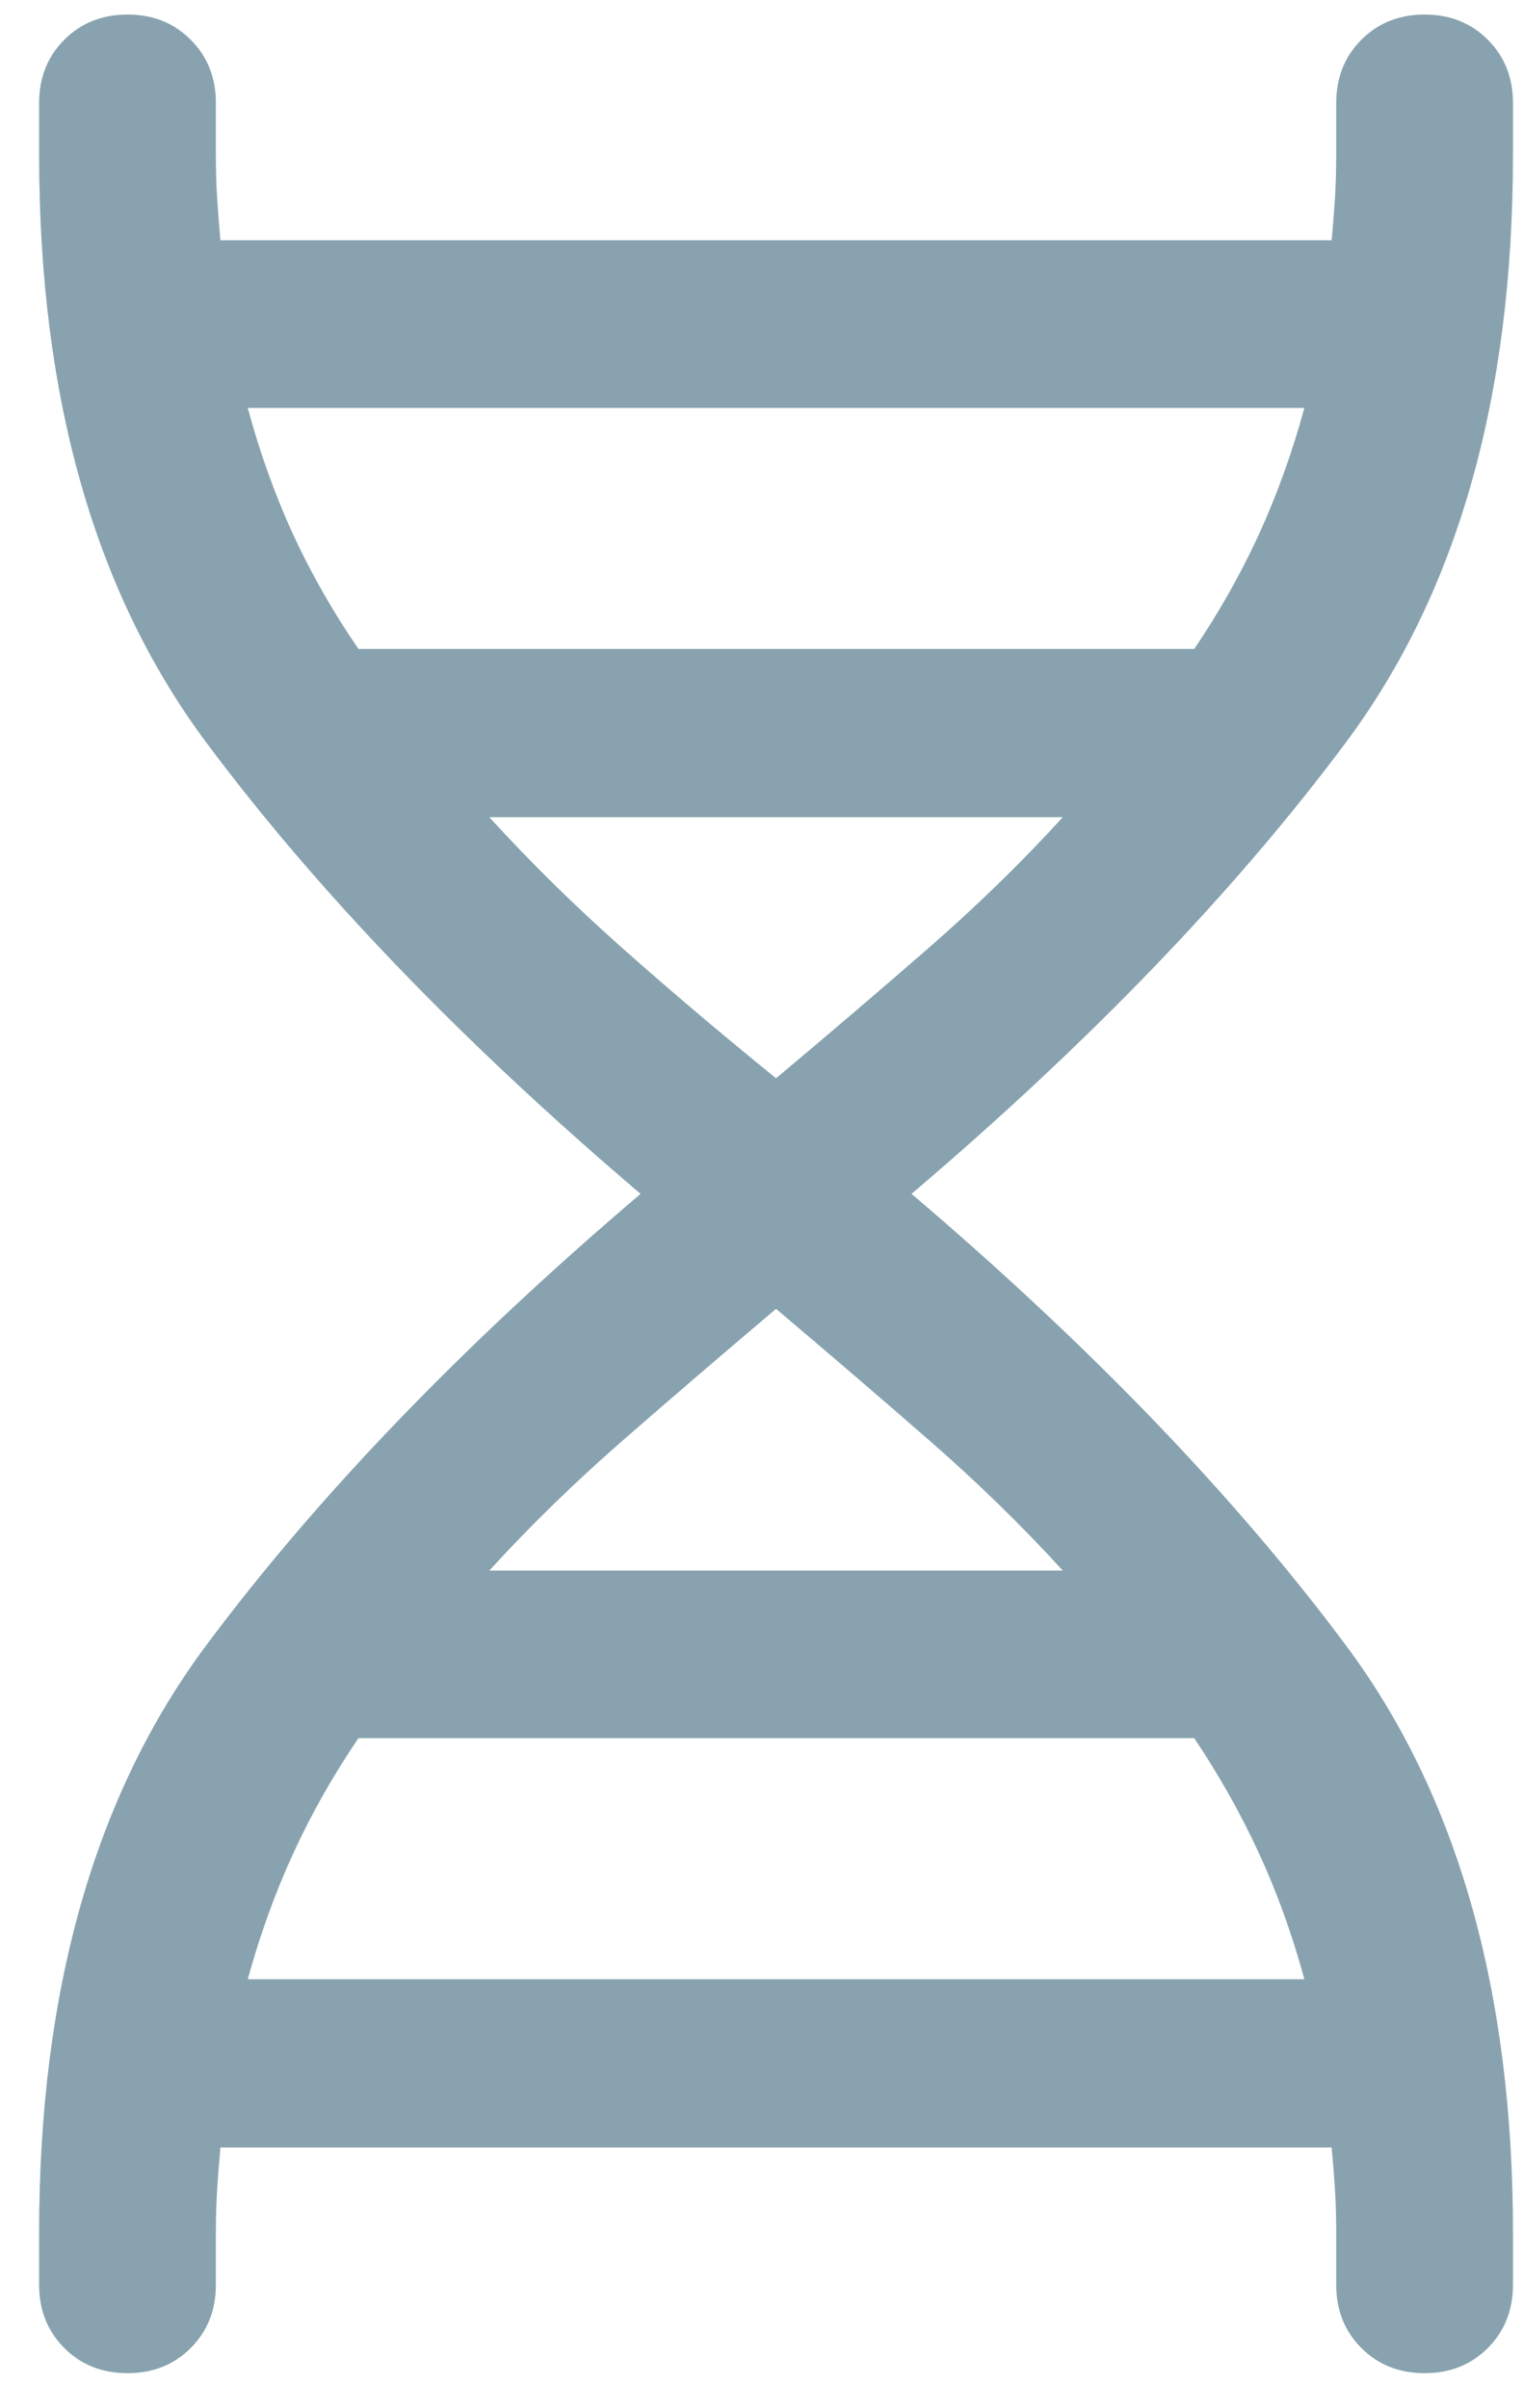 <?xml version="1.0" encoding="UTF-8"?>
<svg xmlns="http://www.w3.org/2000/svg" width="31" height="49" viewBox="0 0 31 49" fill="none">
  <path d="M0.796 45.438C0.796 40.514 1.928 36.532 4.191 33.493C6.454 30.454 9.403 27.389 13.039 24.296C9.403 21.204 6.454 18.138 4.191 15.1C1.928 12.061 0.796 8.079 0.796 3.154V2.097C0.796 1.58 0.967 1.151 1.309 0.809C1.65 0.467 2.079 0.296 2.595 0.296C3.112 0.296 3.541 0.467 3.882 0.809C4.224 1.151 4.394 1.58 4.394 2.097V3.154C4.394 3.475 4.403 3.772 4.421 4.048C4.438 4.324 4.461 4.604 4.487 4.89H27.105C27.132 4.604 27.154 4.324 27.172 4.048C27.189 3.772 27.198 3.475 27.198 3.154V2.097C27.198 1.58 27.369 1.151 27.71 0.809C28.052 0.467 28.481 0.296 28.997 0.296C29.514 0.296 29.943 0.467 30.284 0.809C30.626 1.151 30.796 1.58 30.796 2.097V3.154C30.796 8.079 29.665 12.061 27.402 15.1C25.139 18.138 22.189 21.204 18.554 24.296C22.189 27.389 25.139 30.454 27.402 33.493C29.665 36.532 30.796 40.514 30.796 45.438V46.496C30.796 47.013 30.626 47.442 30.284 47.784C29.943 48.126 29.514 48.296 28.997 48.296C28.481 48.296 28.052 48.126 27.71 47.784C27.369 47.442 27.198 47.013 27.198 46.496V45.438C27.198 45.118 27.189 44.82 27.172 44.545C27.154 44.269 27.132 43.988 27.105 43.703H4.487C4.461 43.988 4.438 44.269 4.421 44.545C4.403 44.82 4.394 45.118 4.394 45.438V46.496C4.394 47.013 4.224 47.442 3.882 47.784C3.541 48.126 3.112 48.296 2.595 48.296C2.079 48.296 1.65 48.126 1.309 47.784C0.967 47.442 0.796 47.013 0.796 46.496V45.438ZM7.297 13.207H24.308C24.812 12.464 25.25 11.688 25.622 10.88C25.993 10.071 26.302 9.212 26.55 8.301H5.043C5.291 9.22 5.6 10.082 5.971 10.886C6.343 11.69 6.785 12.464 7.297 13.207ZM15.796 21.944C16.879 21.037 17.913 20.153 18.899 19.294C19.885 18.435 20.796 17.547 21.632 16.631H9.96C10.797 17.547 11.699 18.435 12.667 19.294C13.635 20.153 14.678 21.037 15.796 21.944ZM9.96 31.962H21.632C20.796 31.045 19.885 30.158 18.899 29.299C17.913 28.439 16.879 27.552 15.796 26.636C14.714 27.552 13.679 28.439 12.694 29.299C11.708 30.158 10.797 31.045 9.96 31.962ZM5.043 40.279H26.55C26.302 39.368 25.993 38.511 25.622 37.707C25.25 36.902 24.812 36.124 24.308 35.373H7.297C6.785 36.124 6.343 36.904 5.971 37.713C5.6 38.522 5.291 39.377 5.043 40.279Z" fill="#88A3AF"></path>
</svg>
